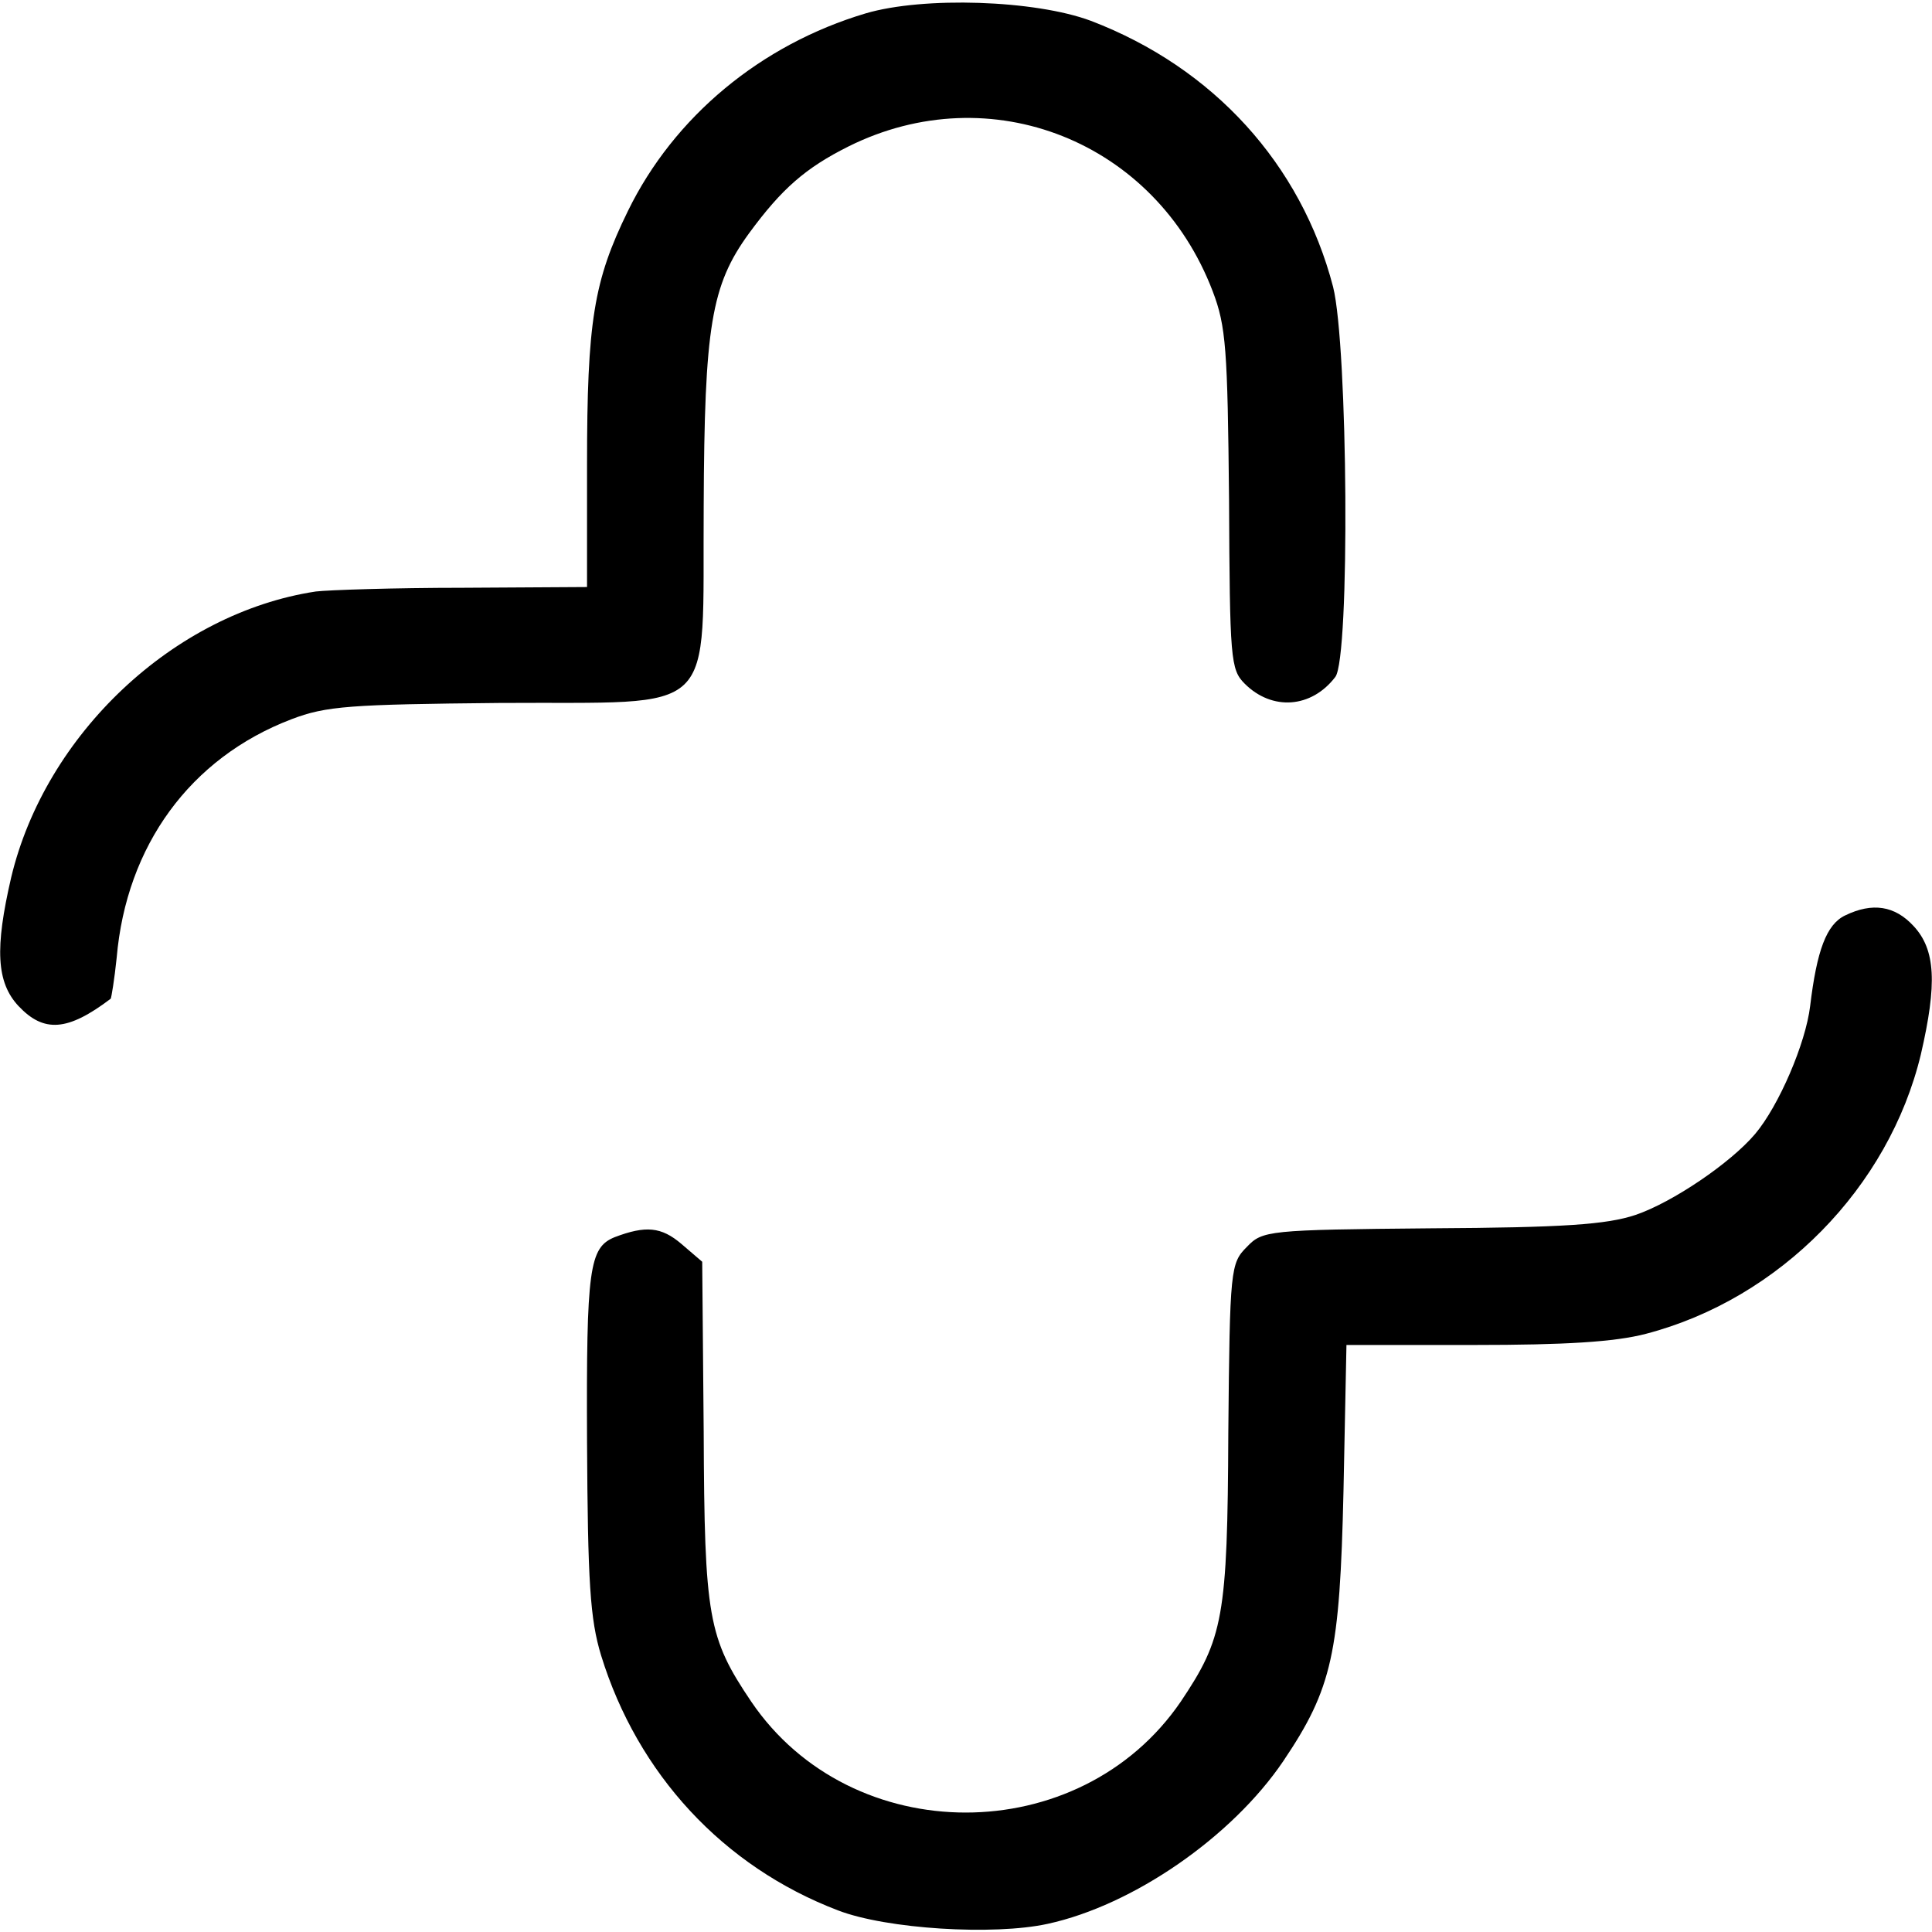 <?xml version="1.0" standalone="no"?>
<!DOCTYPE svg PUBLIC "-//W3C//DTD SVG 20010904//EN"
 "http://www.w3.org/TR/2001/REC-SVG-20010904/DTD/svg10.dtd">
<svg version="1.0" xmlns="http://www.w3.org/2000/svg"
 width="260pt" height="260pt" viewBox="0 0 260 260"
 preserveAspectRatio="xMidYMid meet">
<g transform="translate(0,260) scale(0.1,-0.1)"
fill="#000000" stroke="none">
<path d="M1165 2582 c-141 -42 -258 -139 -320 -266 -46 -94 -55 -148 -55 -342
l0 -164 -167 -1 c-93 0 -181 -3 -198 -5 -191 -29 -364 -192 -410 -385 -22 -95
-20 -141 10 -173 34 -36 66 -34 124 10 1 2 5 26 8 55 13 151 99 269 235 321
47 18 79 20 280 22 299 2 273 -24 275 265 1 242 10 297 61 367 44 60 76 88
134 117 191 95 413 7 490 -195 18 -47 20 -78 22 -280 1 -215 2 -229 21 -248
37 -37 90 -33 122 9 20 26 17 446 -3 525 -43 165 -161 295 -326 358 -75 28
-225 33 -303 10z"/>
<path d="M2483 1368 c-25 -12 -38 -47 -47 -122 -6 -50 -42 -134 -74 -172 -33
-39 -111 -92 -161 -109 -39 -13 -97 -17 -275 -18 -220 -2 -227 -3 -248 -25
-22 -22 -23 -29 -25 -250 -1 -249 -7 -277 -64 -362 -136 -199 -443 -199 -578
0 -58 86 -63 113 -64 363 l-2 229 -28 24 c-27 23 -48 25 -90 9 -34 -14 -38
-42 -37 -274 1 -190 4 -240 19 -289 49 -159 164 -284 319 -343 65 -25 209 -34
282 -18 115 25 248 117 317 219 66 98 76 145 81 363 l4 197 172 0 c122 0 189
4 231 15 180 47 327 197 370 376 22 95 20 141 -10 173 -25 27 -55 32 -92 14z"/>
</g>
</svg>
